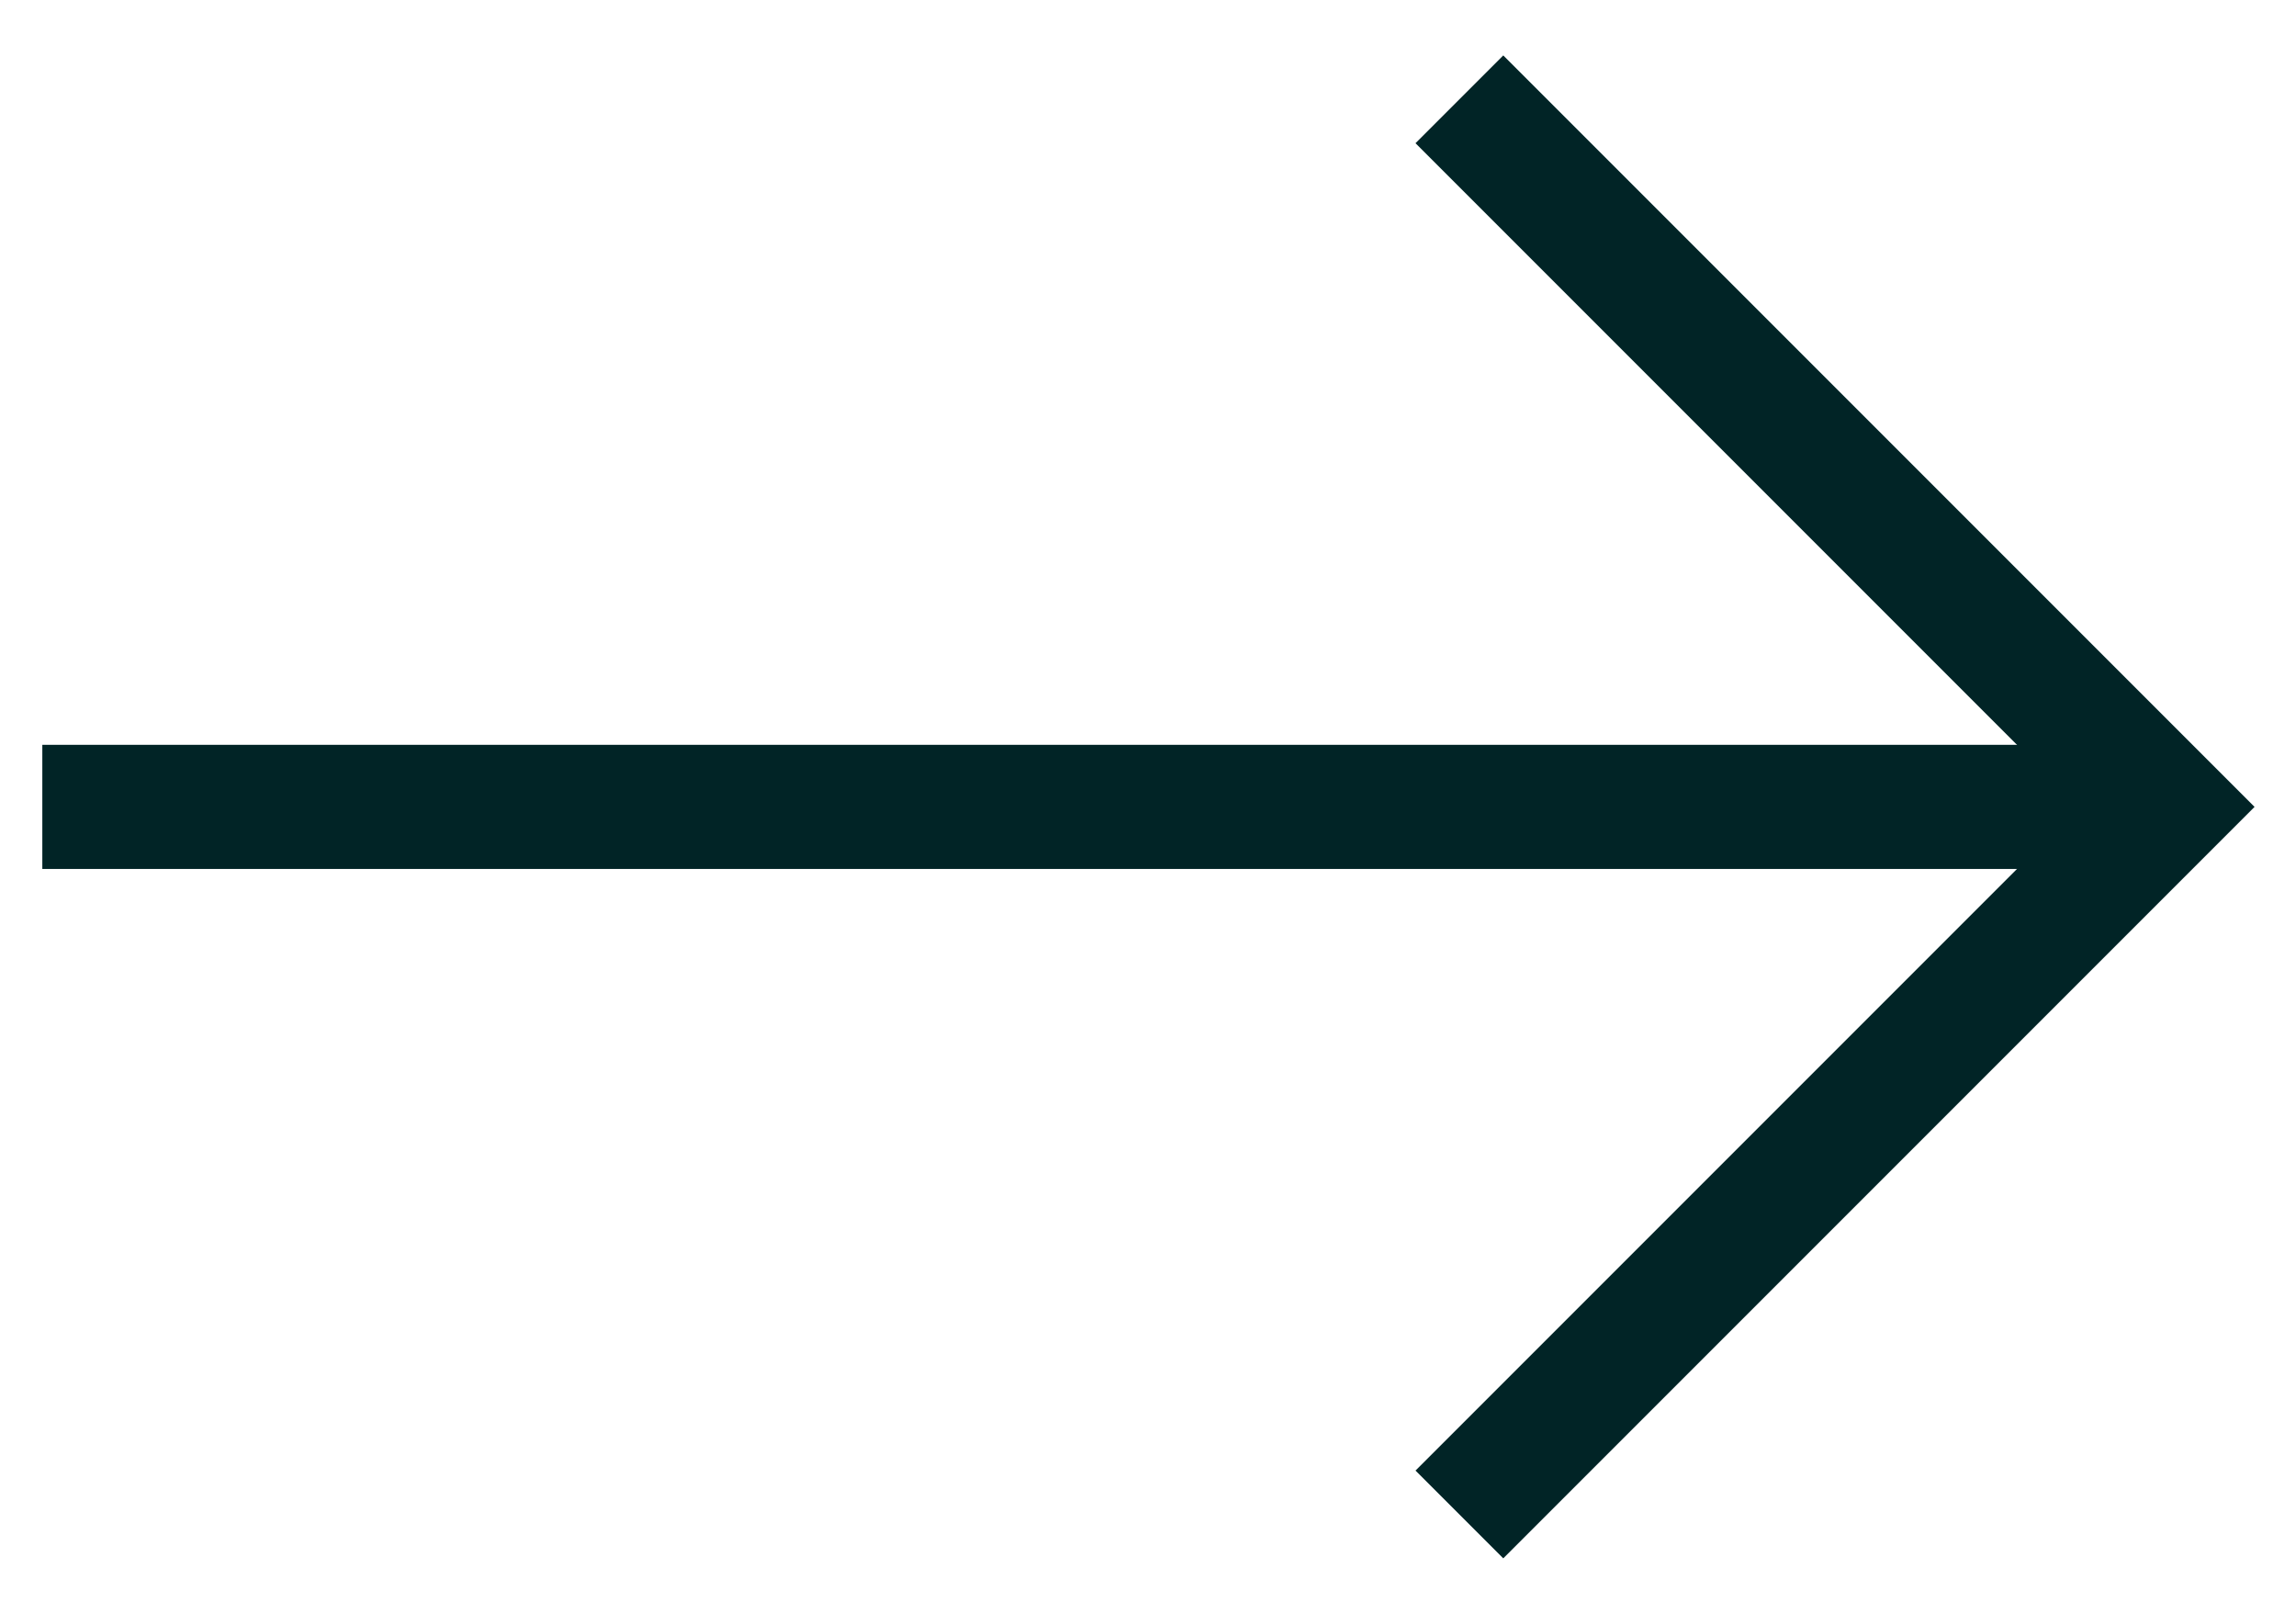 <svg width="37" height="26" viewBox="0 0 37 26" fill="none" xmlns="http://www.w3.org/2000/svg">
<path d="M23.518 1.6L34.918 13L23.518 24.4" stroke="#012426" stroke-width="2" stroke-miterlimit="10"/>
<path d="M34.734 13H0.682" stroke="#012426" stroke-width="2" stroke-miterlimit="10"/>
</svg>
